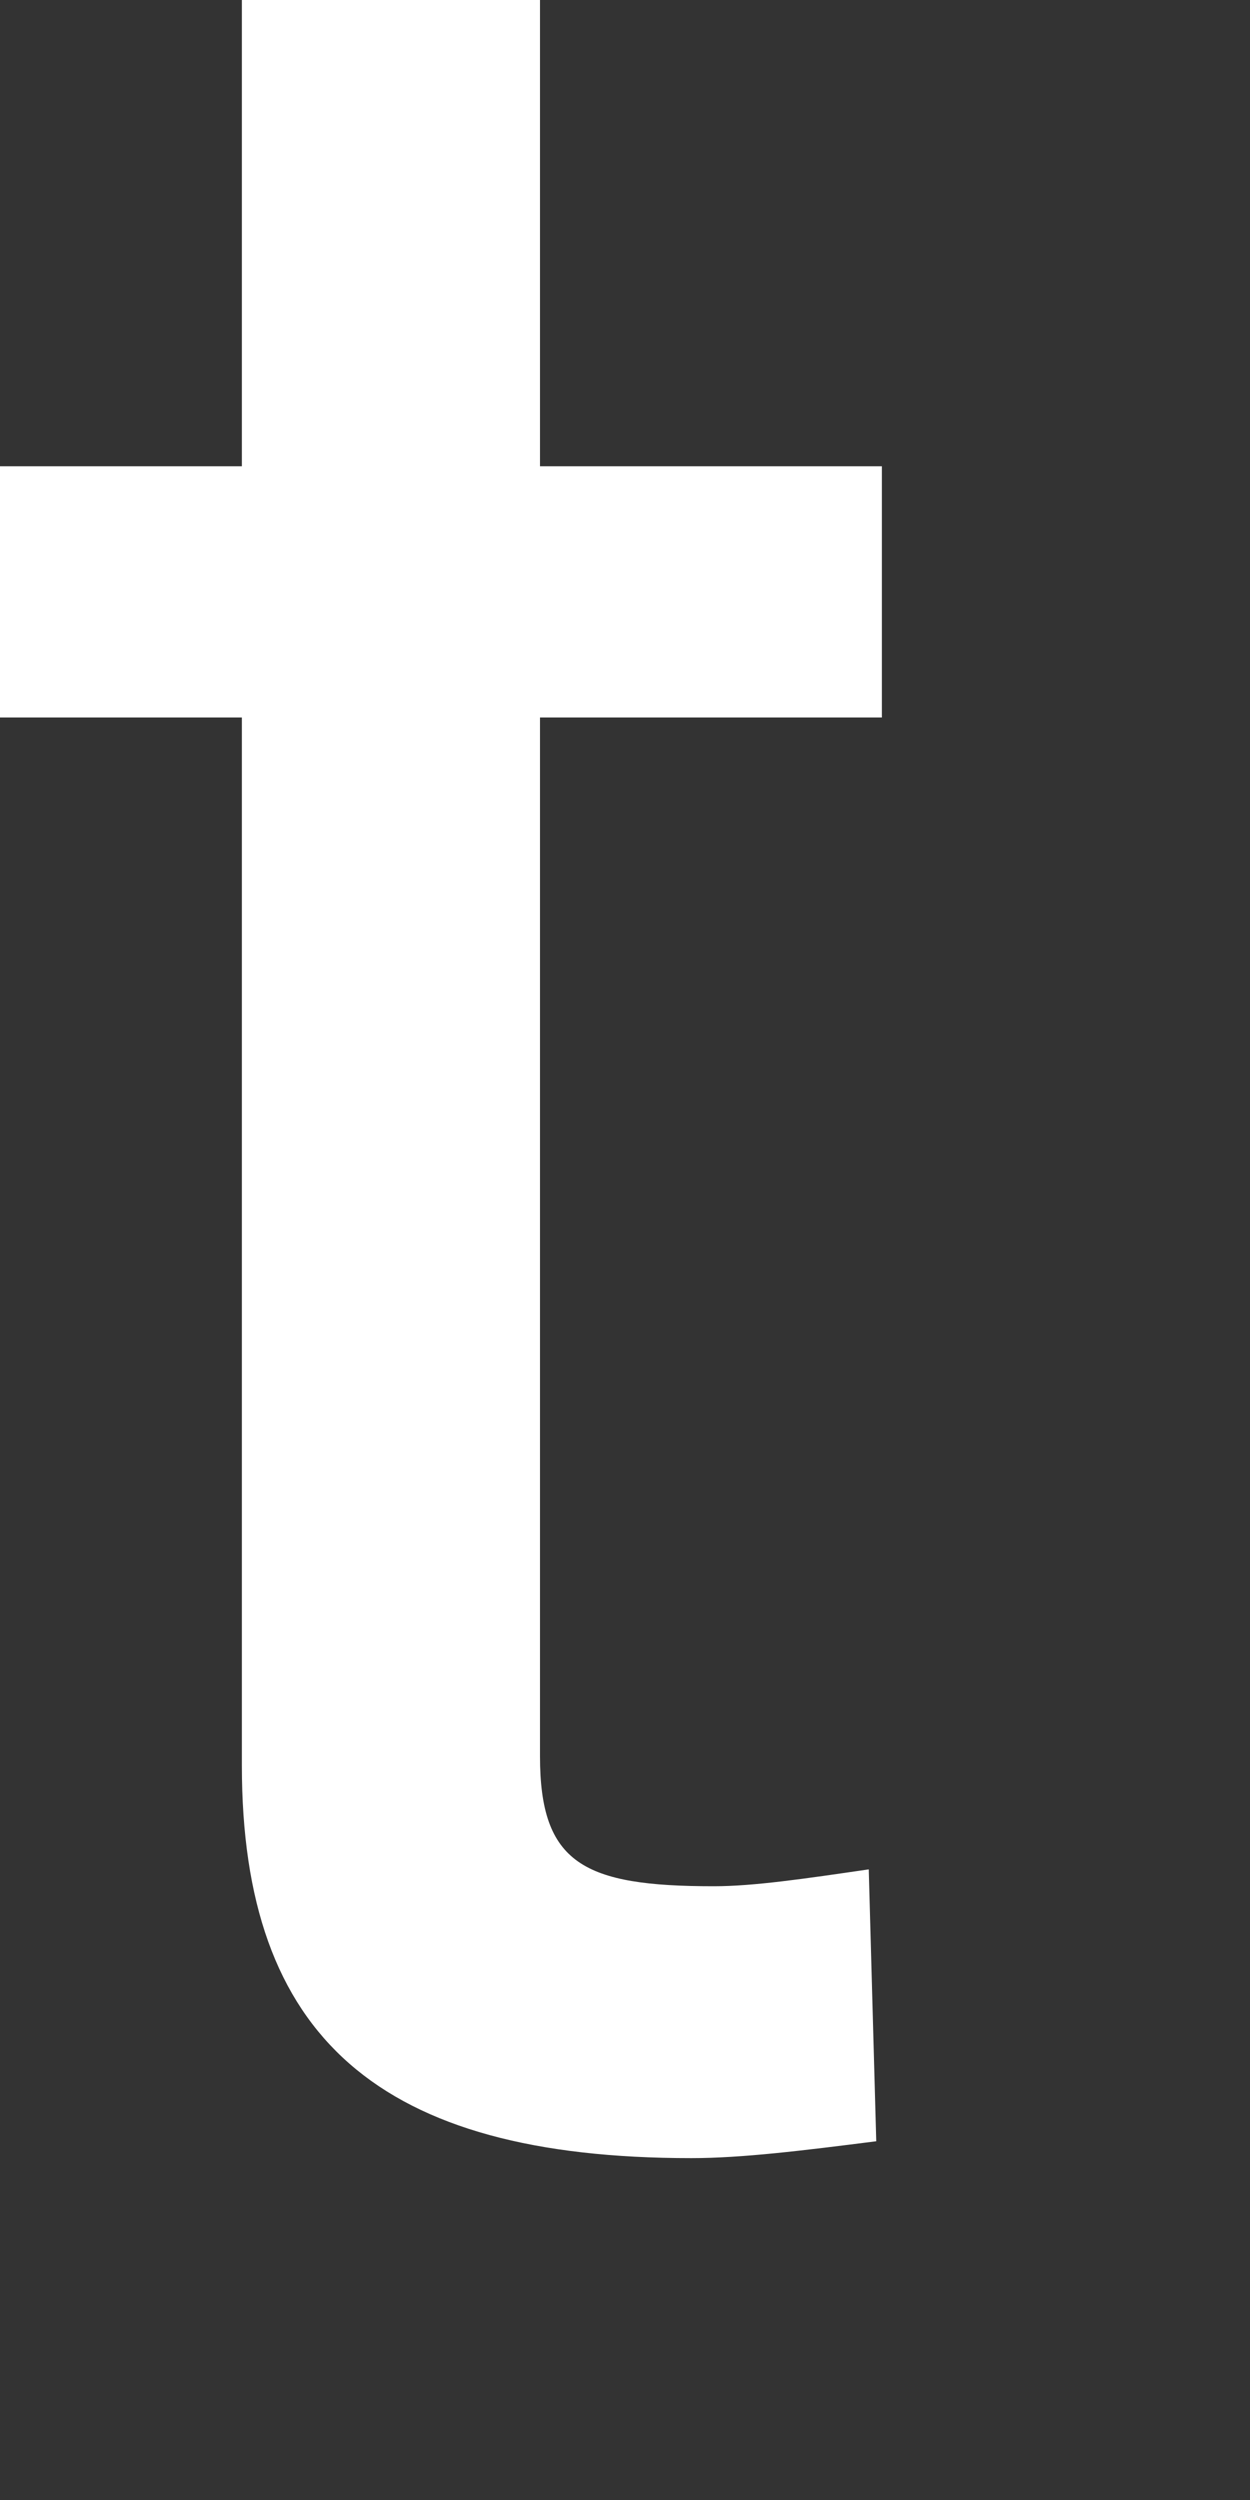 <?xml version="1.0" encoding="utf-8"?>
<svg xmlns="http://www.w3.org/2000/svg" fill="none" height="100%" overflow="visible" preserveAspectRatio="none" style="display: block;" viewBox="0 0 2 4" width="100%">
<rect x="0" y="0" width="2" height="4" fill="#333333" stroke="none"/>
<path d="M0.387 1.148H0V0.746H0.387V0H0.864V0.746H1.411V1.148H0.864V2.81C0.864 2.982 0.934 3.018 1.142 3.018C1.206 3.018 1.287 3.006 1.39 2.991L1.402 3.426C1.284 3.441 1.187 3.453 1.106 3.453C0.607 3.453 0.387 3.26 0.387 2.825V1.148Z" fill="white" id="Vector"/>
</svg>